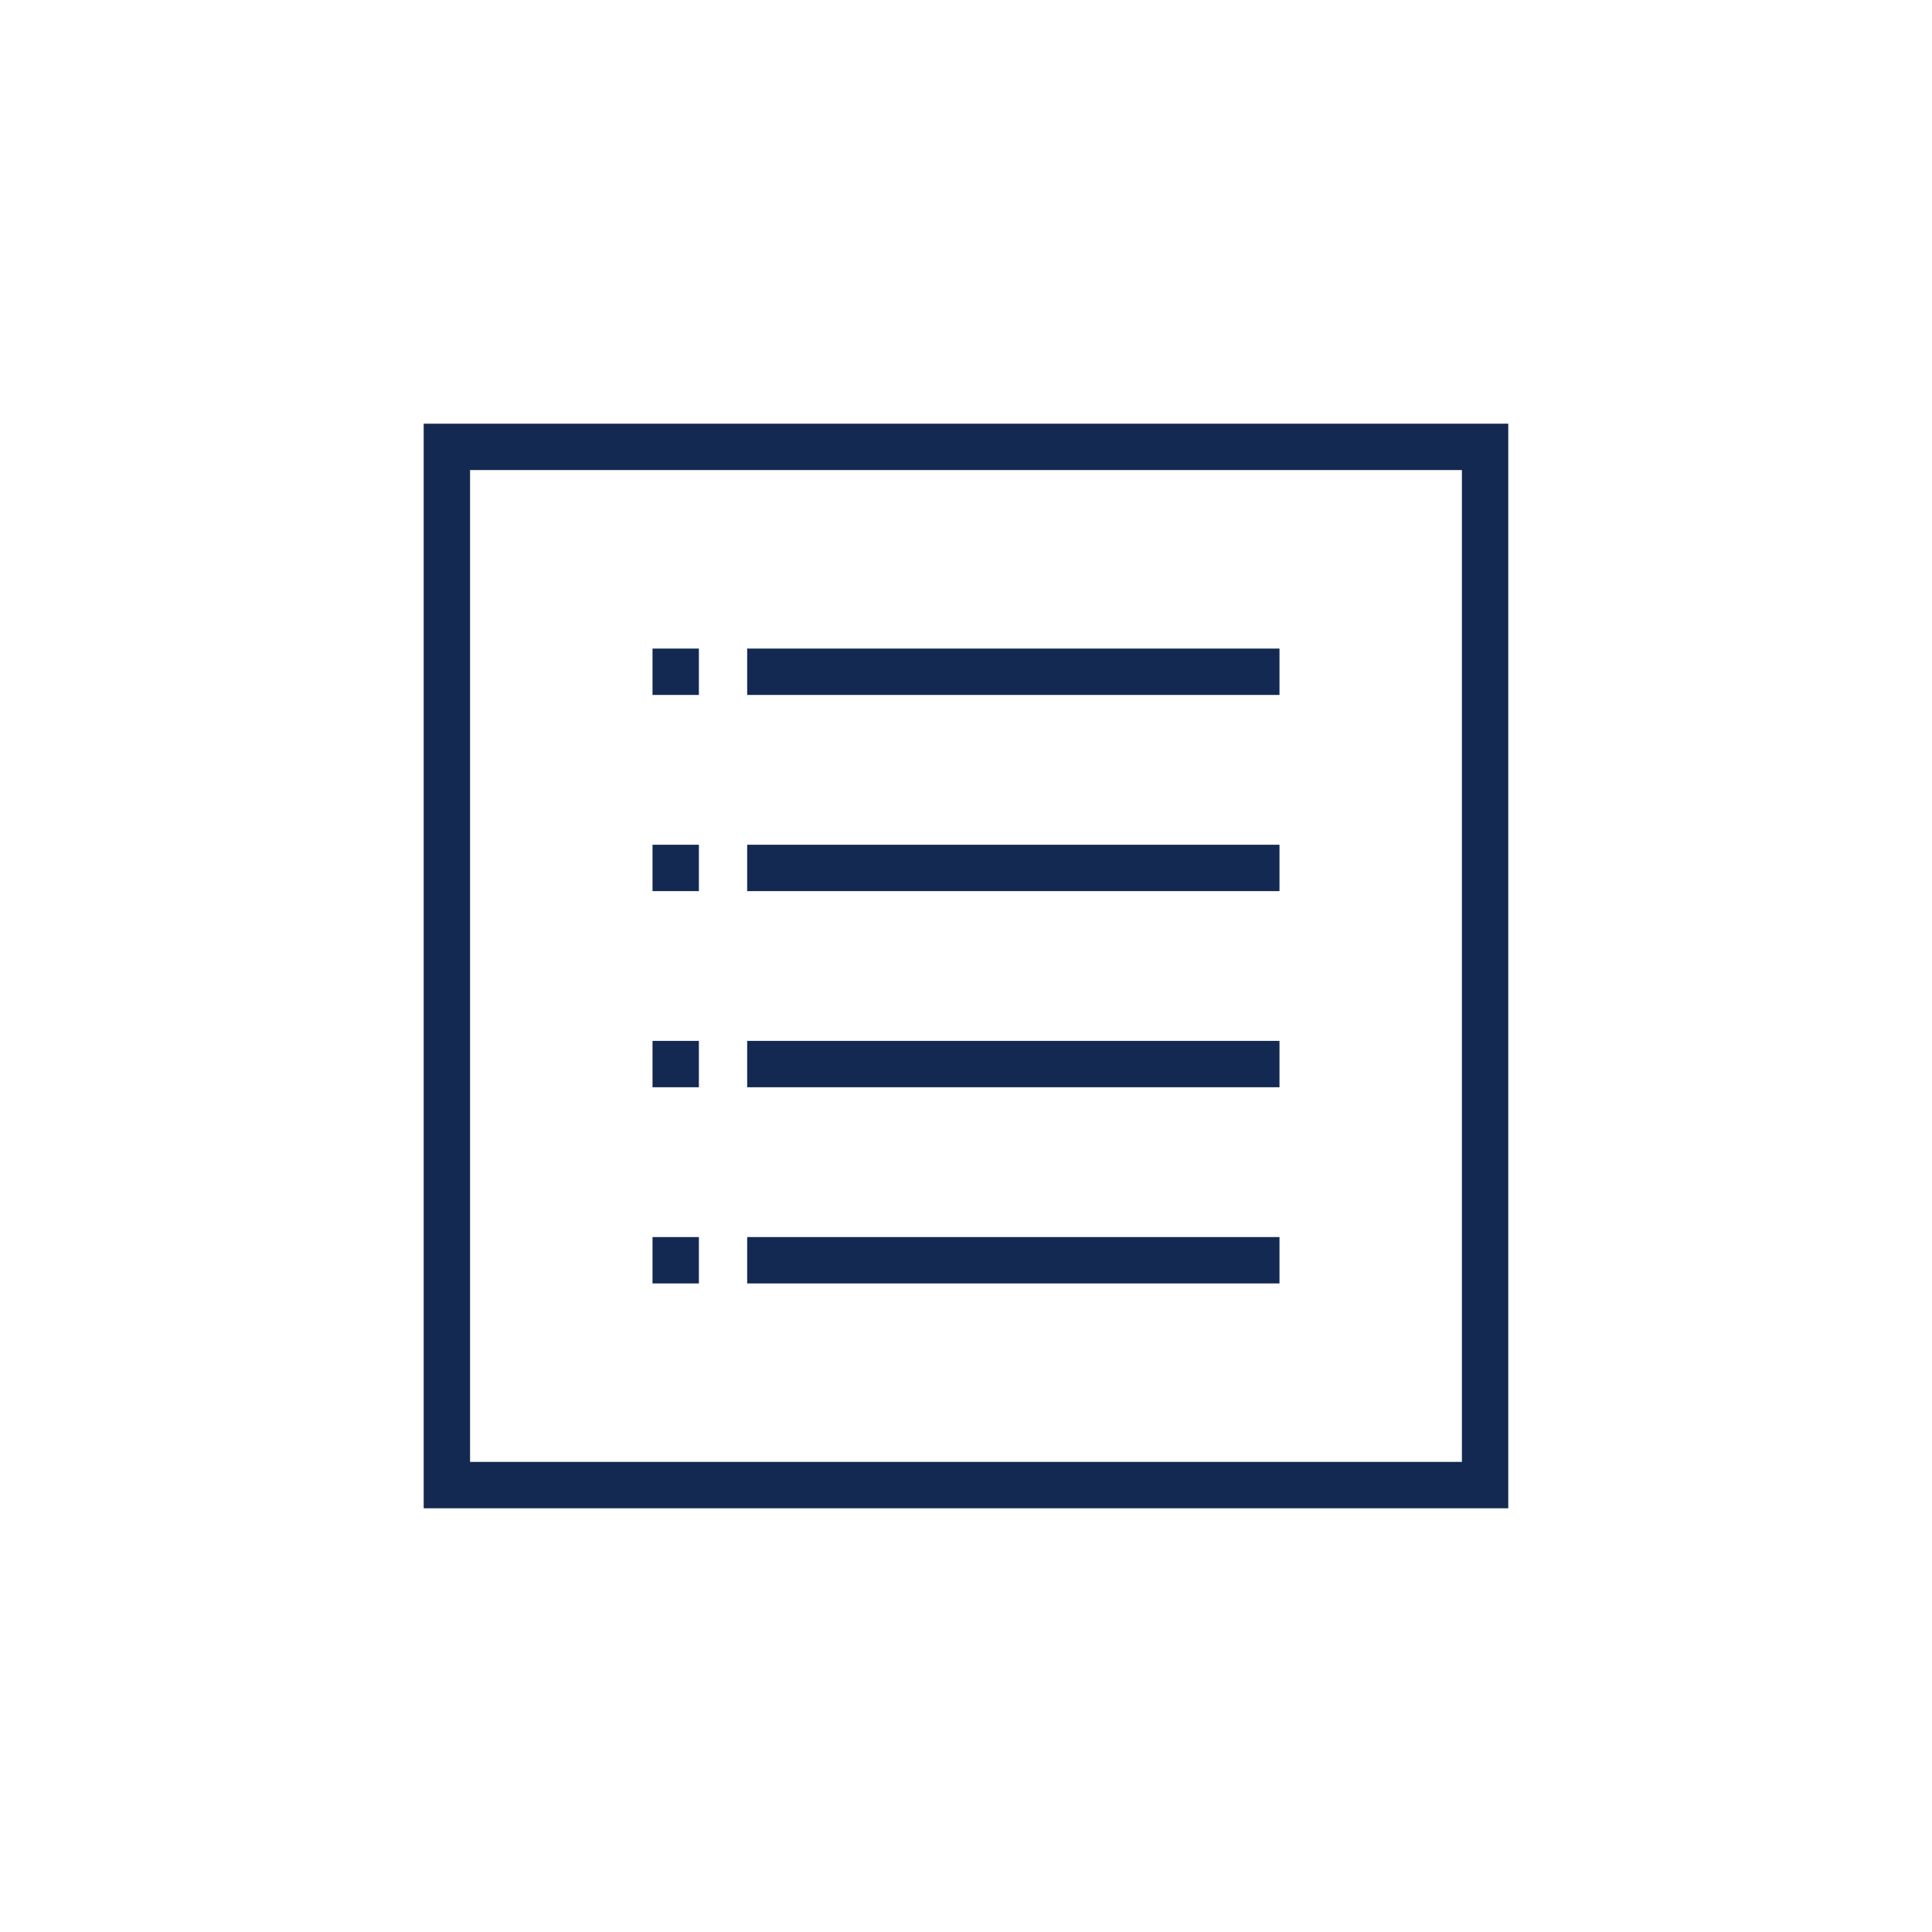 <?xml version="1.0" encoding="UTF-8"?>
<svg id="Icons" xmlns="http://www.w3.org/2000/svg" viewBox="0 0 500 500">
  <defs>
    <style>
      .cls-1 {
        fill: #132951;
      }

      .cls-2 {
        fill: none;
        stroke: #132951;
        stroke-miterlimit: 10;
        stroke-width: 12px;
      }
    </style>
  </defs>
  <rect class="cls-2" x="115.65" y="115.65" width="268.69" height="268.69"/>
  <g>
    <g>
      <rect class="cls-1" x="168.87" y="167.85" width="12" height="12"/>
      <rect class="cls-1" x="193.37" y="167.85" width="137.76" height="12"/>
    </g>
    <g>
      <rect class="cls-1" x="168.87" y="218.62" width="12" height="12"/>
      <rect class="cls-1" x="193.37" y="218.62" width="137.76" height="12"/>
    </g>
    <g>
      <rect class="cls-1" x="168.87" y="269.38" width="12" height="12"/>
      <rect class="cls-1" x="193.37" y="269.38" width="137.76" height="12"/>
    </g>
    <g>
      <rect class="cls-1" x="168.87" y="320.15" width="12" height="12"/>
      <rect class="cls-1" x="193.37" y="320.15" width="137.76" height="12"/>
    </g>
  </g>
</svg>